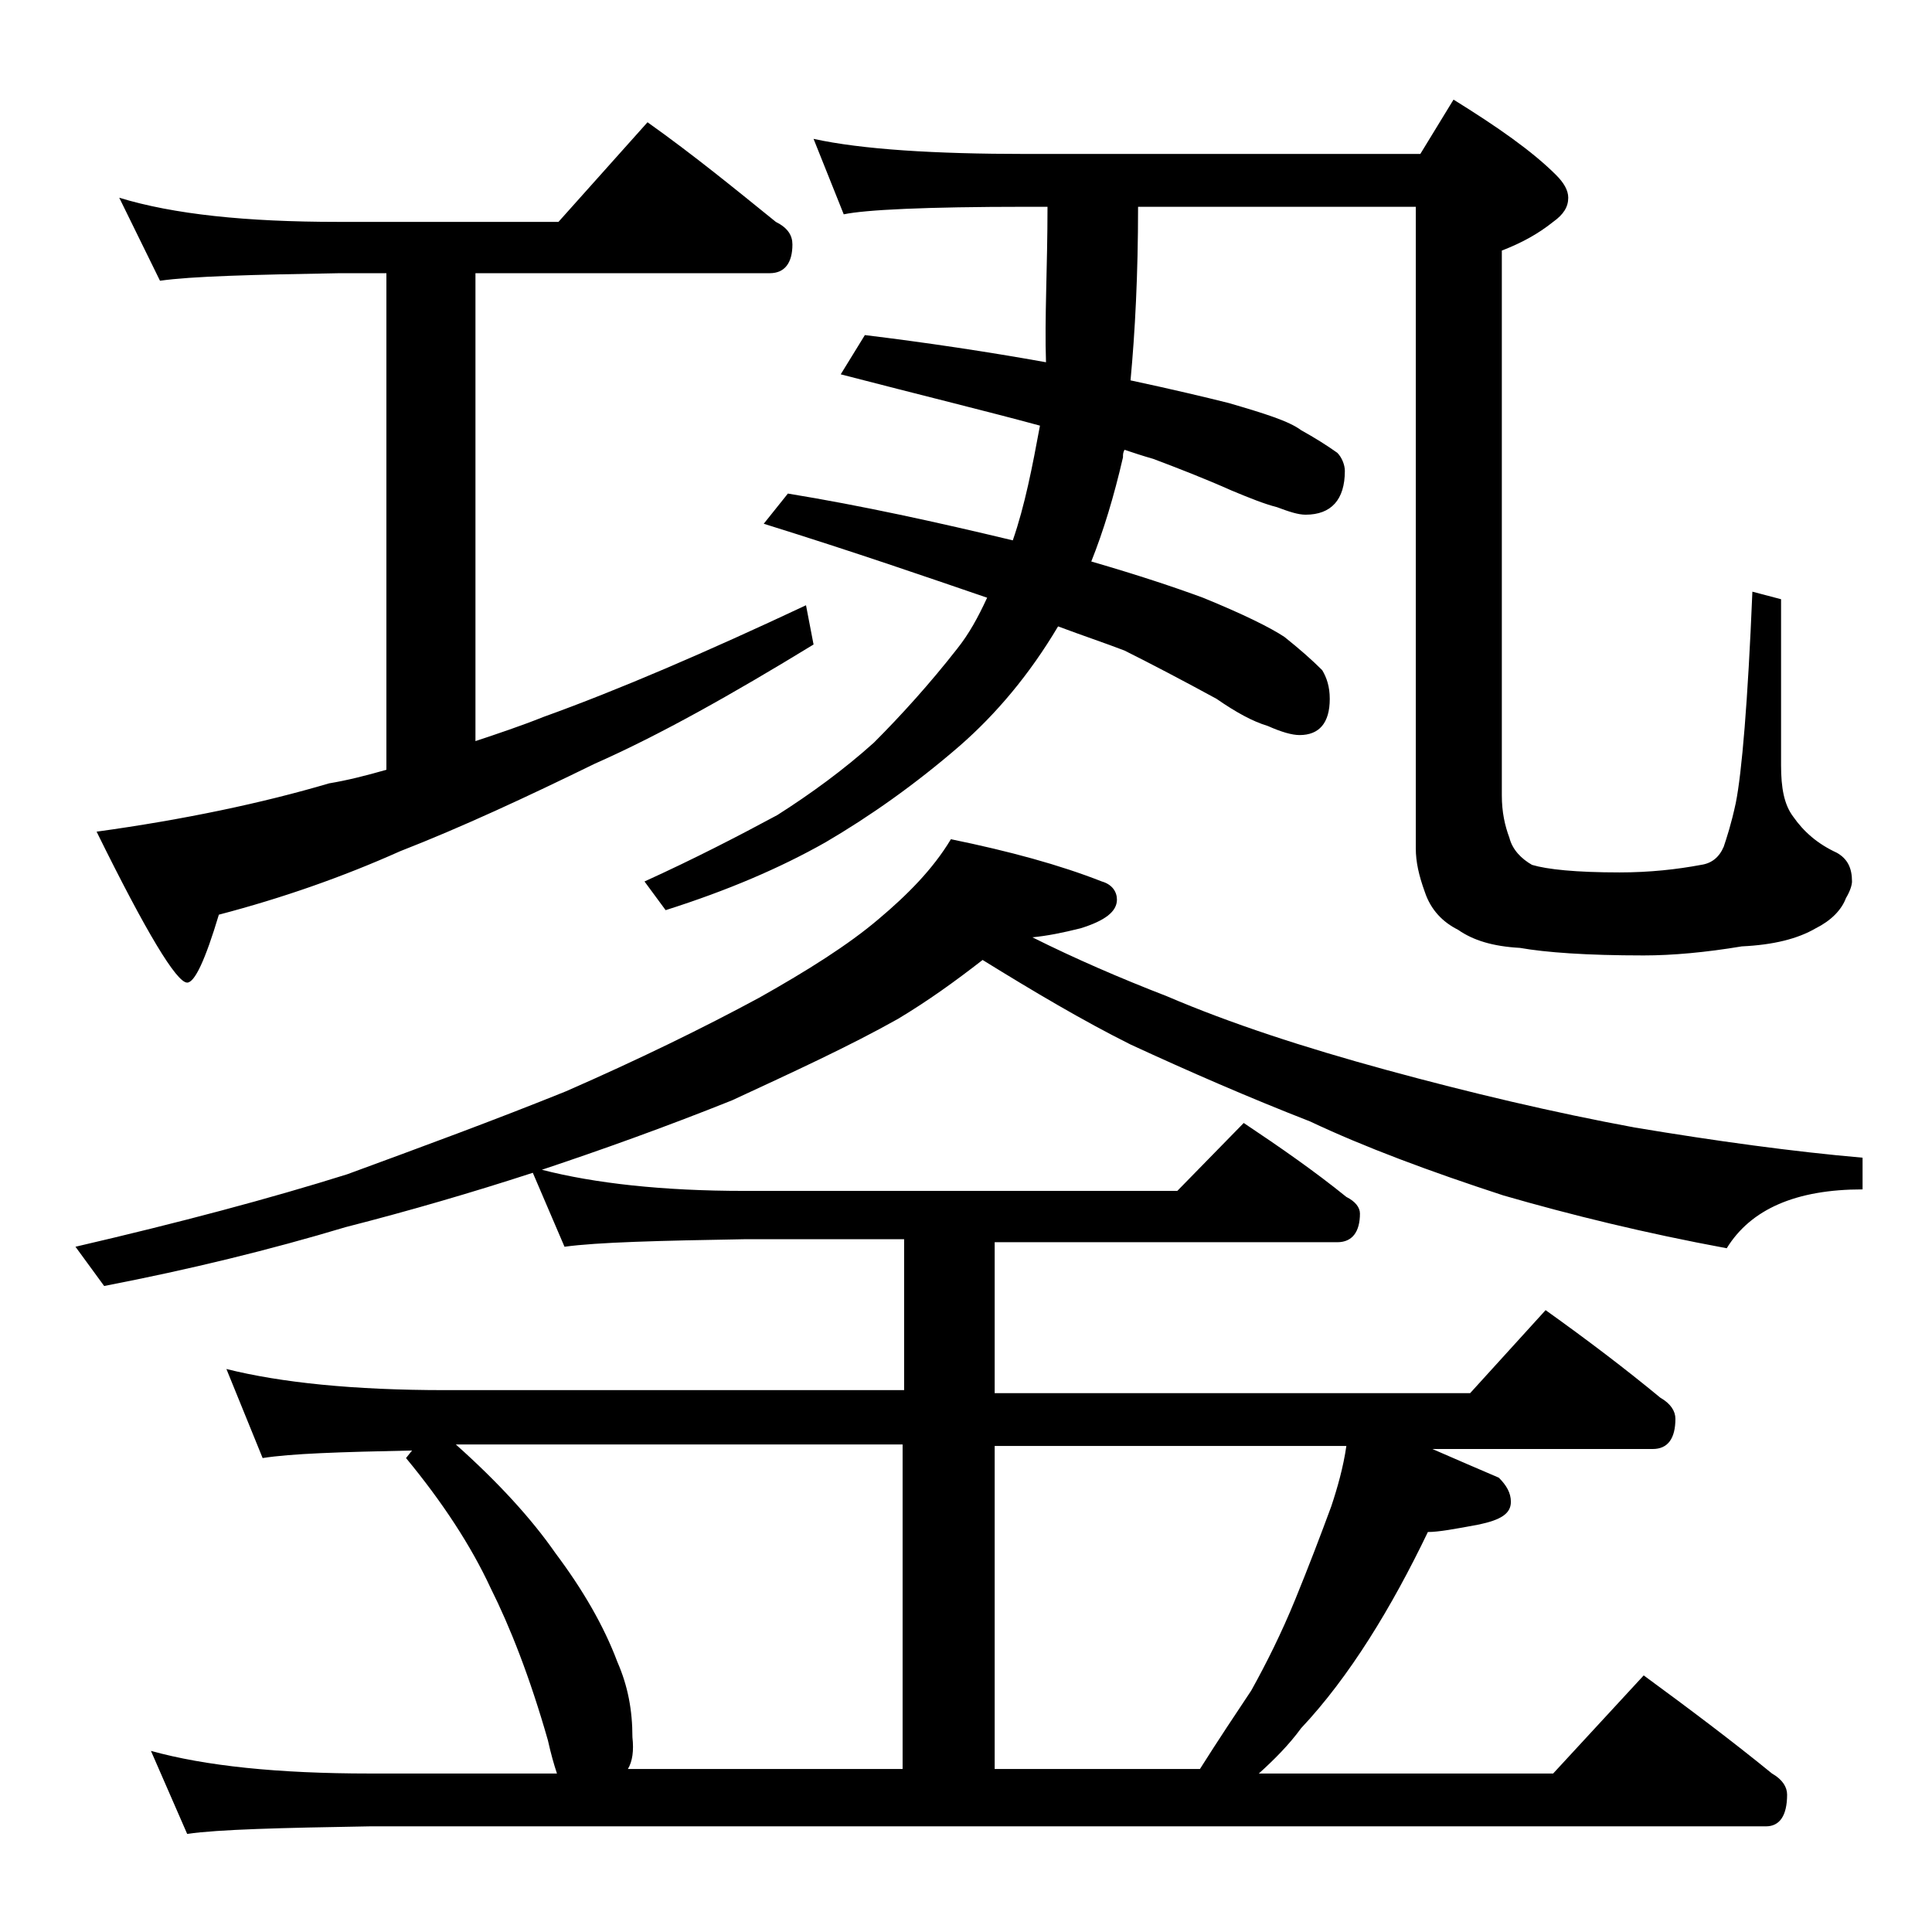 <?xml version="1.0" encoding="utf-8"?>
<!-- Generator: Adobe Illustrator 18.0.0, SVG Export Plug-In . SVG Version: 6.00 Build 0)  -->
<!DOCTYPE svg PUBLIC "-//W3C//DTD SVG 1.1//EN" "http://www.w3.org/Graphics/SVG/1.1/DTD/svg11.dtd">
<svg version="1.1" id="Layer_1" xmlns="http://www.w3.org/2000/svg" xmlns:xlink="http://www.w3.org/1999/xlink" x="0px" y="0px"
	 viewBox="0 0 128 128" enable-background="new 0 0 128 128" xml:space="preserve">
<path d="M63,55.6c3.9,0.8,7.2,1.7,10,2.8c0.7,0.2,1,0.7,1,1.2c0,0.8-0.8,1.4-2.4,1.9c-1.2,0.3-2.2,0.5-3.2,0.6
	c2.8,1.4,5.8,2.7,8.9,3.9c4.2,1.8,9.1,3.4,14.6,4.9s11,2.8,16.4,3.8c5.4,0.9,10.5,1.6,15.1,2v2.1c-4.4,0-7.4,1.3-9,3.9
	c-5.4-1-10.3-2.2-14.8-3.5c-4.9-1.6-9.2-3.2-12.8-4.9c-4.1-1.6-8-3.3-11.9-5.1c-3.2-1.6-6.4-3.5-9.8-5.6c-1.8,1.4-3.6,2.7-5.6,3.9
	c-3.2,1.8-6.9,3.5-11,5.4c-4.5,1.8-8.7,3.3-12.6,4.6c3.5,0.9,8,1.4,13.4,1.4H78l4.4-4.5c2.4,1.6,4.7,3.2,6.8,4.9
	c0.6,0.3,0.9,0.7,0.9,1.1c0,1.2-0.5,1.9-1.5,1.9H65.9v10h31.5l5-5.5c2.8,2,5.3,3.9,7.6,5.8c0.7,0.4,1,0.9,1,1.4c0,1.3-0.5,2-1.5,2
	H94.9c1.6,0.7,3,1.3,4.4,1.9c0.5,0.5,0.8,1,0.8,1.6c0,0.8-0.7,1.2-2.1,1.5c-1.6,0.3-2.7,0.5-3.4,0.5c-1.2,2.5-2.5,4.9-3.9,7.1
	c-1.4,2.2-2.9,4.2-4.5,5.9c-0.8,1.1-1.8,2.1-2.8,3h19.5l6-6.5c3,2.2,5.8,4.3,8.5,6.5c0.7,0.4,1,0.9,1,1.4c0,1.4-0.5,2.1-1.4,2.1
	H24.5c-5.9,0.1-10,0.2-12.1,0.5l-2.4-5.5c3.6,1,8.4,1.5,14.5,1.5h12.4c-0.2-0.6-0.4-1.3-0.6-2.2c-1.2-4.2-2.5-7.5-3.8-10.1
	c-1.3-2.8-3.2-5.7-5.6-8.6l0.4-0.5c-4.8,0.1-8,0.2-9.9,0.5L15,90.7c3.6,0.9,8.4,1.4,14.5,1.4h30.4v-10H49.4c-5.8,0.1-9.8,0.2-12,0.5
	l-2.1-4.9c-4,1.3-8.1,2.5-12.4,3.6c-5,1.5-10.3,2.8-16,3.9L5,82.6c6.9-1.6,12.9-3.2,18-4.8c4.9-1.8,9.8-3.6,14.5-5.5
	c4.8-2.1,9.1-4.2,12.8-6.2c3.2-1.8,5.9-3.5,7.9-5.2C60.1,59.3,61.8,57.6,63,55.6z M7.9,13.1c3.6,1.1,8.4,1.6,14.5,1.6H37l5.9-6.6
	c3.1,2.2,5.9,4.5,8.5,6.6c0.8,0.4,1.1,0.9,1.1,1.5c0,1.2-0.5,1.9-1.5,1.9H31.5v31c1.5-0.5,3-1,4.5-1.6c5-1.8,10.8-4.3,17.4-7.4
	l0.5,2.6c-5.4,3.3-10.2,6-14.5,7.9c-4.5,2.2-8.8,4.2-12.9,5.8c-3.8,1.7-7.8,3.1-12,4.2c-0.9,3-1.6,4.5-2.1,4.5c-0.7,0-2.7-3.3-6-10
	c5.8-0.8,11-1.9,15.4-3.2c1.2-0.2,2.4-0.5,3.8-0.9V18.1h-3.1c-5.8,0.1-9.8,0.2-11.9,0.5L7.9,13.1z M41.6,117.2h18.2V95.7H30.2
	c2.8,2.5,5,4.9,6.6,7.2c1.8,2.4,3.2,4.8,4.1,7.2c0.7,1.6,1,3.2,1,5C42,116,41.9,116.7,41.6,117.2z M69.4,13.7H68
	c-6.7,0-10.7,0.2-12.1,0.5l-2-5c3.2,0.7,8,1,14.1,1h26.1l2.2-3.6c2.9,1.8,5.2,3.4,6.8,5c0.5,0.5,0.8,1,0.8,1.5c0,0.6-0.3,1.1-1,1.6
	c-1,0.8-2.1,1.4-3.4,1.9v36.1c0,1.1,0.2,2,0.5,2.8c0.2,0.8,0.8,1.4,1.5,1.8c1,0.3,2.9,0.5,5.8,0.5c2,0,3.8-0.2,5.4-0.5
	c0.7-0.1,1.2-0.5,1.5-1.2c0.2-0.6,0.5-1.5,0.8-2.9c0.4-2,0.8-6.7,1.1-14l1.9,0.5v11c0,1.5,0.2,2.6,0.8,3.4c0.7,1,1.6,1.8,2.9,2.4
	c0.7,0.4,1,1,1,1.9c0,0.2-0.1,0.6-0.4,1.1c-0.3,0.8-1,1.5-2,2c-1.2,0.7-2.8,1.1-4.9,1.2c-2.4,0.4-4.6,0.6-6.5,0.6
	c-3.8,0-6.5-0.2-8.2-0.5c-1.8-0.1-3.1-0.5-4.1-1.2c-1-0.5-1.8-1.3-2.2-2.5c-0.4-1.1-0.6-2-0.6-2.9V13.7H75.4c0,4.5-0.2,8.3-0.5,11.5
	c2.8,0.6,4.9,1.1,6.5,1.5c2.4,0.7,4,1.2,4.8,1.8c0.9,0.5,1.7,1,2.4,1.5c0.3,0.3,0.5,0.8,0.5,1.2c0,1.9-0.9,2.9-2.6,2.9
	c-0.5,0-1.1-0.2-1.9-0.5c-0.8-0.2-1.8-0.6-3-1.1c-1.8-0.8-3.6-1.5-5.2-2.1c-0.7-0.2-1.3-0.4-1.9-0.6c-0.1,0.2-0.1,0.3-0.1,0.5
	c-0.6,2.6-1.3,4.9-2.1,6.9c3.1,0.9,5.5,1.7,7.4,2.4c2.7,1.1,4.5,2,5.4,2.6c1,0.8,1.8,1.5,2.5,2.2c0.3,0.5,0.5,1.1,0.5,1.9
	c0,1.6-0.7,2.4-2,2.4c-0.5,0-1.2-0.2-2.1-0.6c-1-0.3-2.1-0.9-3.4-1.8c-2.2-1.2-4.3-2.3-6.1-3.2c-1.3-0.5-2.8-1-4.4-1.6
	c-1.9,3.2-4.1,5.8-6.5,7.9c-3,2.6-6,4.7-8.9,6.4c-3,1.7-6.5,3.2-10.6,4.5l-1.4-1.9c3.3-1.5,6.2-3,8.8-4.4c2.2-1.4,4.4-3,6.4-4.8
	c1.8-1.8,3.7-3.9,5.5-6.2c0.8-1,1.4-2.1,2-3.4c-3.8-1.3-8.7-3-14.8-4.9l1.6-2c4.9,0.8,9.9,1.9,14.9,3.1c0.8-2.3,1.3-4.9,1.8-7.6
	c-3.3-0.9-7.8-2-13.2-3.4l1.6-2.6c4.1,0.5,8.1,1.1,12,1.8C69.2,21.1,69.4,17.7,69.4,13.7z M65.9,117.2h13.6c1.2-1.9,2.4-3.7,3.4-5.2
	c1-1.8,2-3.8,2.9-6c0.9-2.2,1.7-4.3,2.4-6.2c0.4-1.2,0.8-2.6,1-4H65.9V117.2z"/>
</svg>
